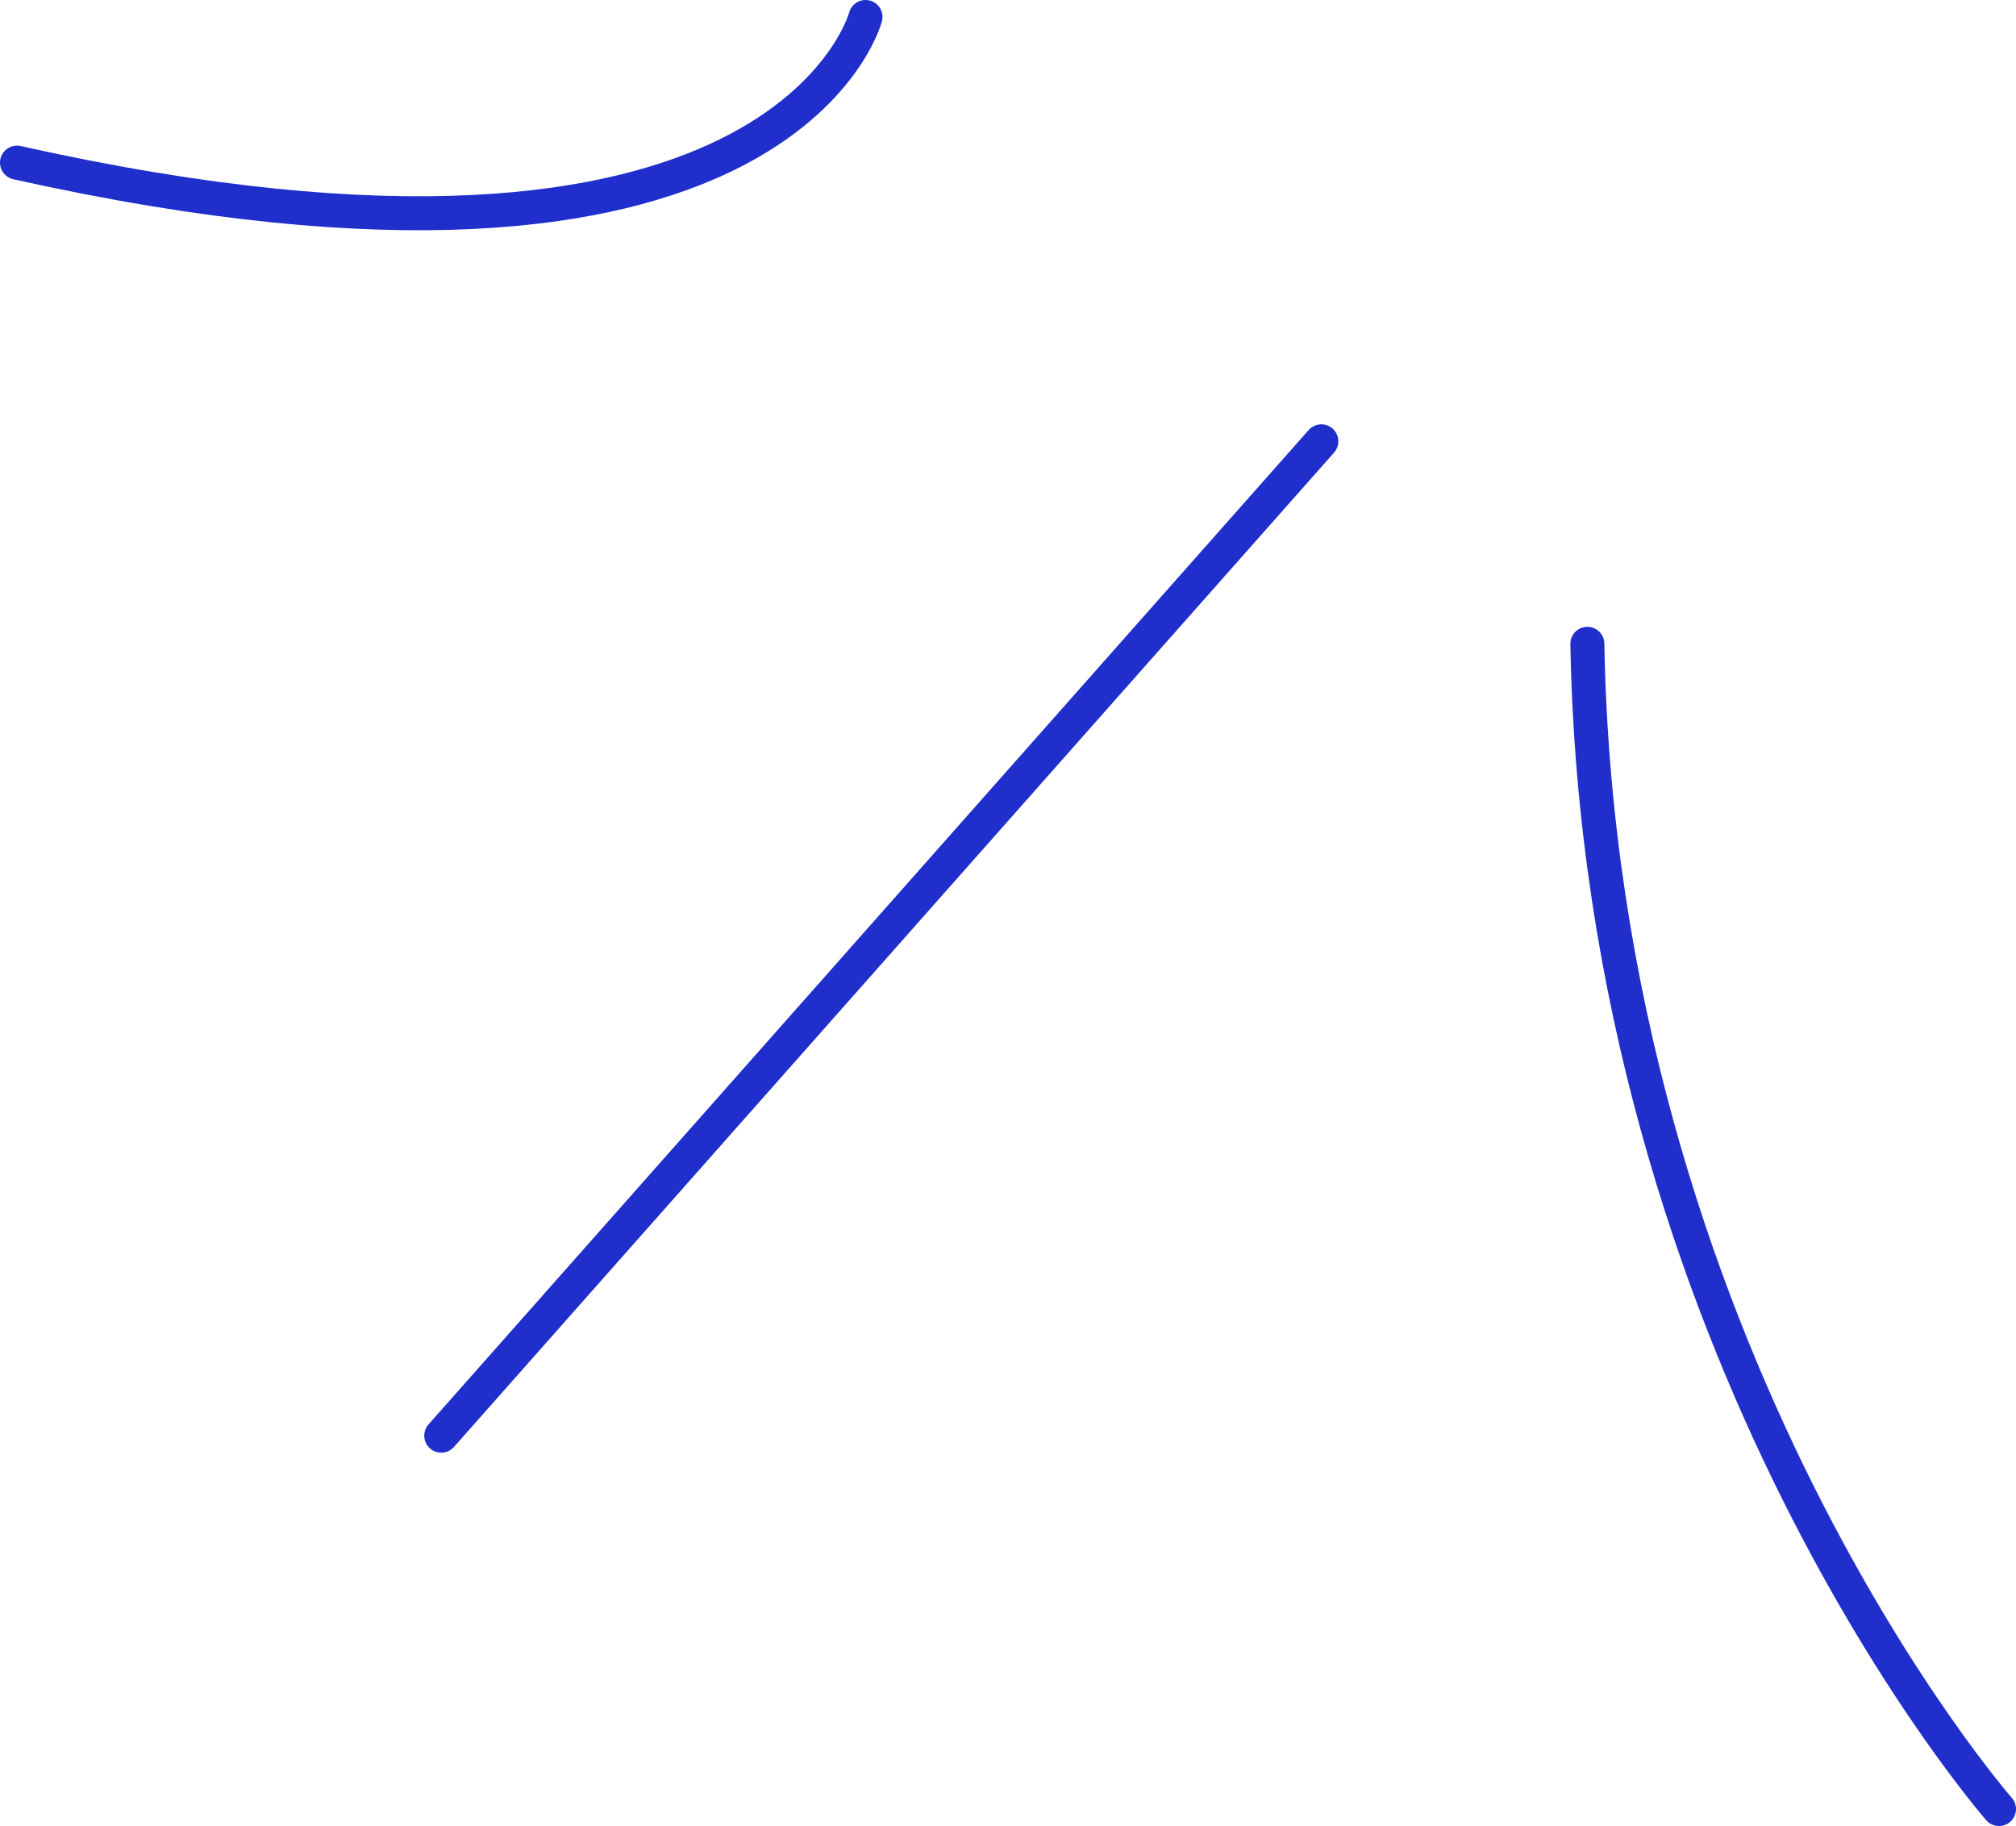 <svg xmlns="http://www.w3.org/2000/svg" id="Layer_2" data-name="Layer 2" viewBox="0 0 41.53 37.61"><defs><style>      .cls-1 {        fill: none;        stroke: #202fcb;        stroke-linecap: round;        stroke-miterlimit: 10;        stroke-width: .7px;      }    </style></defs><g id="Layer_2-2" data-name="Layer 2"><path class="cls-1" d="m41.18,37.26s-8.22-9.39-8.48-24"></path><path class="cls-1" d="m17.83.35S16.13,6.87.35,3.35"></path><line class="cls-1" x1="27.22" y1="9.09" x2="9.09" y2="29.57"></line></g></svg>